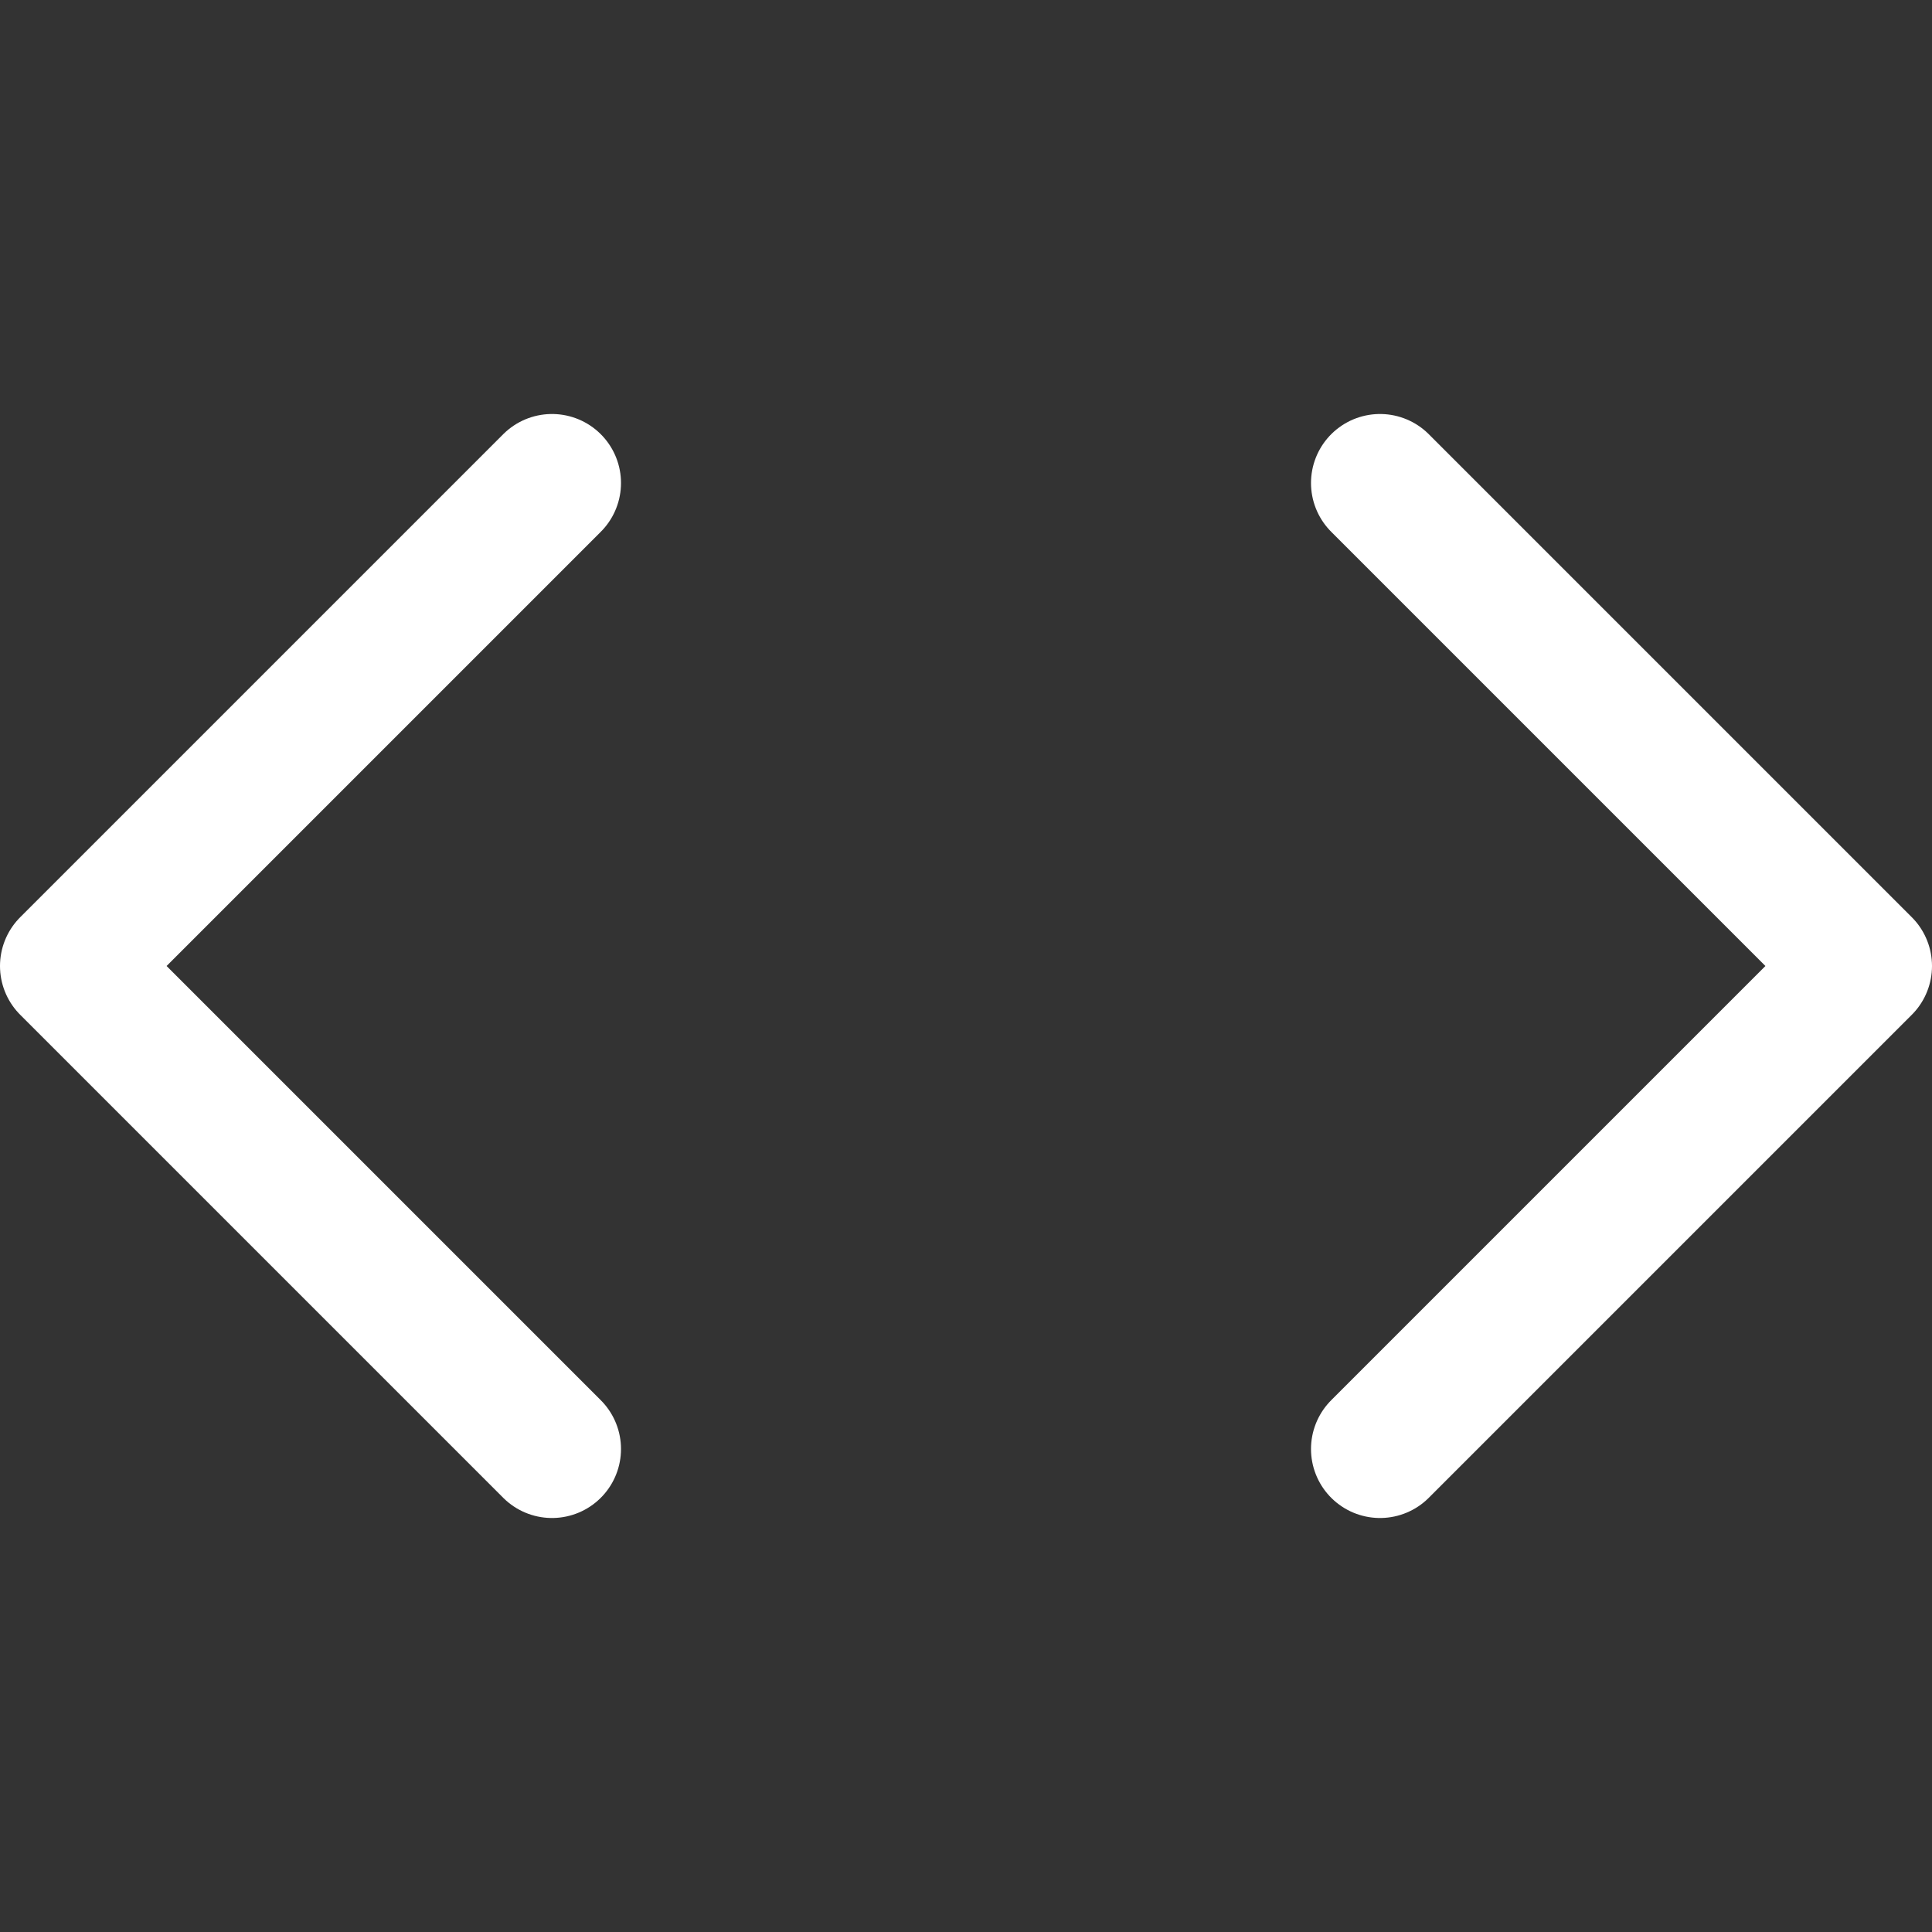 <svg xmlns="http://www.w3.org/2000/svg" width="14" height="14" viewBox="0 0 14 14">
	<rect x="0" y="0" width="14" height="14" fill="#333333" stroke="none"/>
	<path fill="none" stroke="#fff" stroke-linecap="round" stroke-linejoin="round" d="M4 10.5L.5 7L4 3.5m6 7L13.5 7L10 3.5" />
</svg>